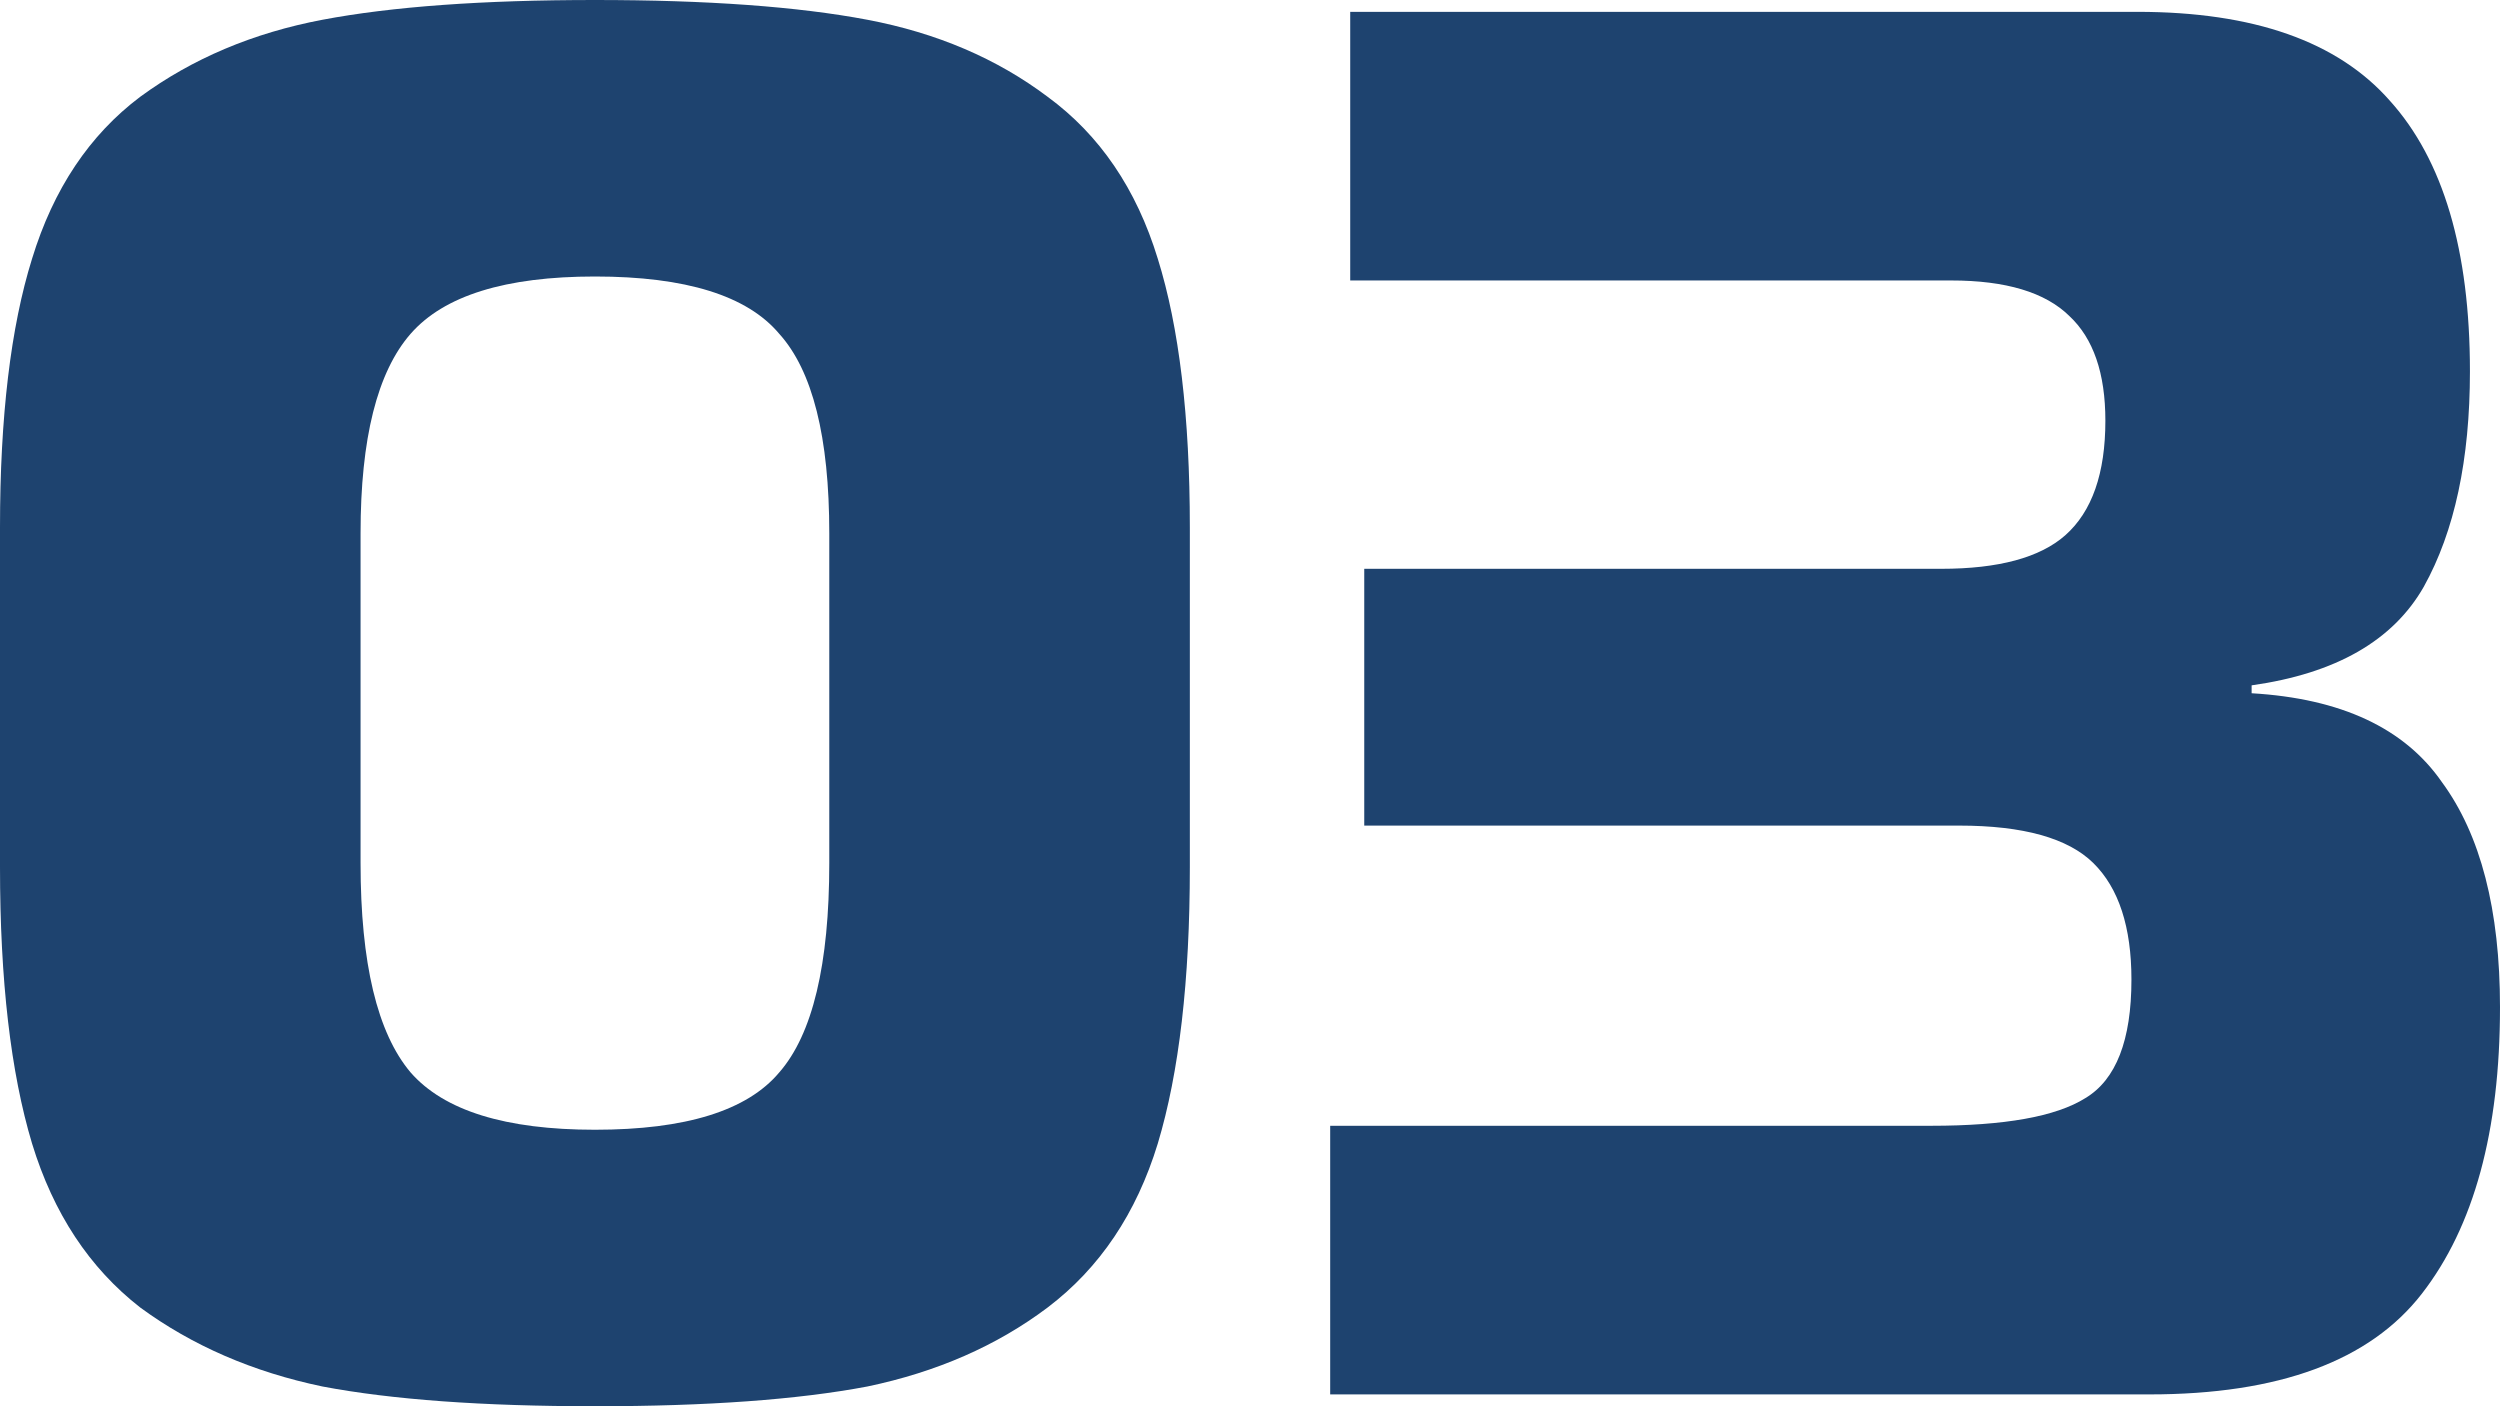 <svg viewBox="0 0 80 45" fill="none" xmlns="http://www.w3.org/2000/svg">
<path d="M10.32 0.632C12.542 0.211 15.448 0 19.038 0C22.627 0 25.533 0.211 27.755 0.632C29.977 1.053 31.9 1.875 33.524 3.097C35.191 4.319 36.366 6.046 37.049 8.279C37.733 10.47 38.075 13.336 38.075 16.875V27.746C38.075 31.369 37.733 34.319 37.049 36.594C36.366 38.827 35.191 40.576 33.524 41.84C31.9 43.062 29.977 43.904 27.755 44.368C25.533 44.789 22.627 45 19.038 45C15.448 45 12.542 44.789 10.32 44.368C8.098 43.904 6.154 43.062 4.487 41.84C2.863 40.576 1.709 38.827 1.026 36.594C0.342 34.319 0 31.369 0 27.746V16.875C0 13.336 0.342 10.47 1.026 8.279C1.709 6.046 2.863 4.319 4.487 3.097C6.154 1.875 8.098 1.053 10.32 0.632ZM19.038 36.152C21.943 36.152 23.909 35.541 24.935 34.319C26.003 33.097 26.537 30.864 26.537 27.619V17.065C26.537 13.989 26.003 11.861 24.935 10.681C23.909 9.459 21.943 8.848 19.038 8.848C16.174 8.848 14.209 9.459 13.14 10.681C12.072 11.903 11.538 14.031 11.538 17.065V27.619C11.538 30.822 12.072 33.055 13.14 34.319C14.209 35.541 16.174 36.152 19.038 36.152Z" fill="#1E436F"/>
<path d="M42.566 44.621V36.025H61.796C64.146 36.025 65.791 35.73 66.731 35.14C67.714 34.551 68.206 33.286 68.206 31.348C68.206 29.663 67.8 28.42 66.988 27.619C66.176 26.819 64.744 26.419 62.693 26.419H43.656V18.202H62.116C63.954 18.202 65.278 17.844 66.09 17.128C66.945 16.369 67.372 15.148 67.372 13.462C67.372 11.945 66.988 10.829 66.219 10.112C65.449 9.354 64.189 8.975 62.437 8.975H43.207V0.379H68.398C72.116 0.379 74.808 1.327 76.475 3.223C78.184 5.119 79.038 8.006 79.038 11.882C79.038 14.705 78.547 17.001 77.564 18.771C76.581 20.499 74.744 21.552 72.052 21.931V22.184C74.915 22.352 76.945 23.301 78.141 25.028C79.38 26.713 80 29.115 80 32.233C80 36.194 79.167 39.249 77.5 41.398C75.834 43.546 72.928 44.621 68.783 44.621H42.566Z" fill="#1E436F"/>
</svg>
